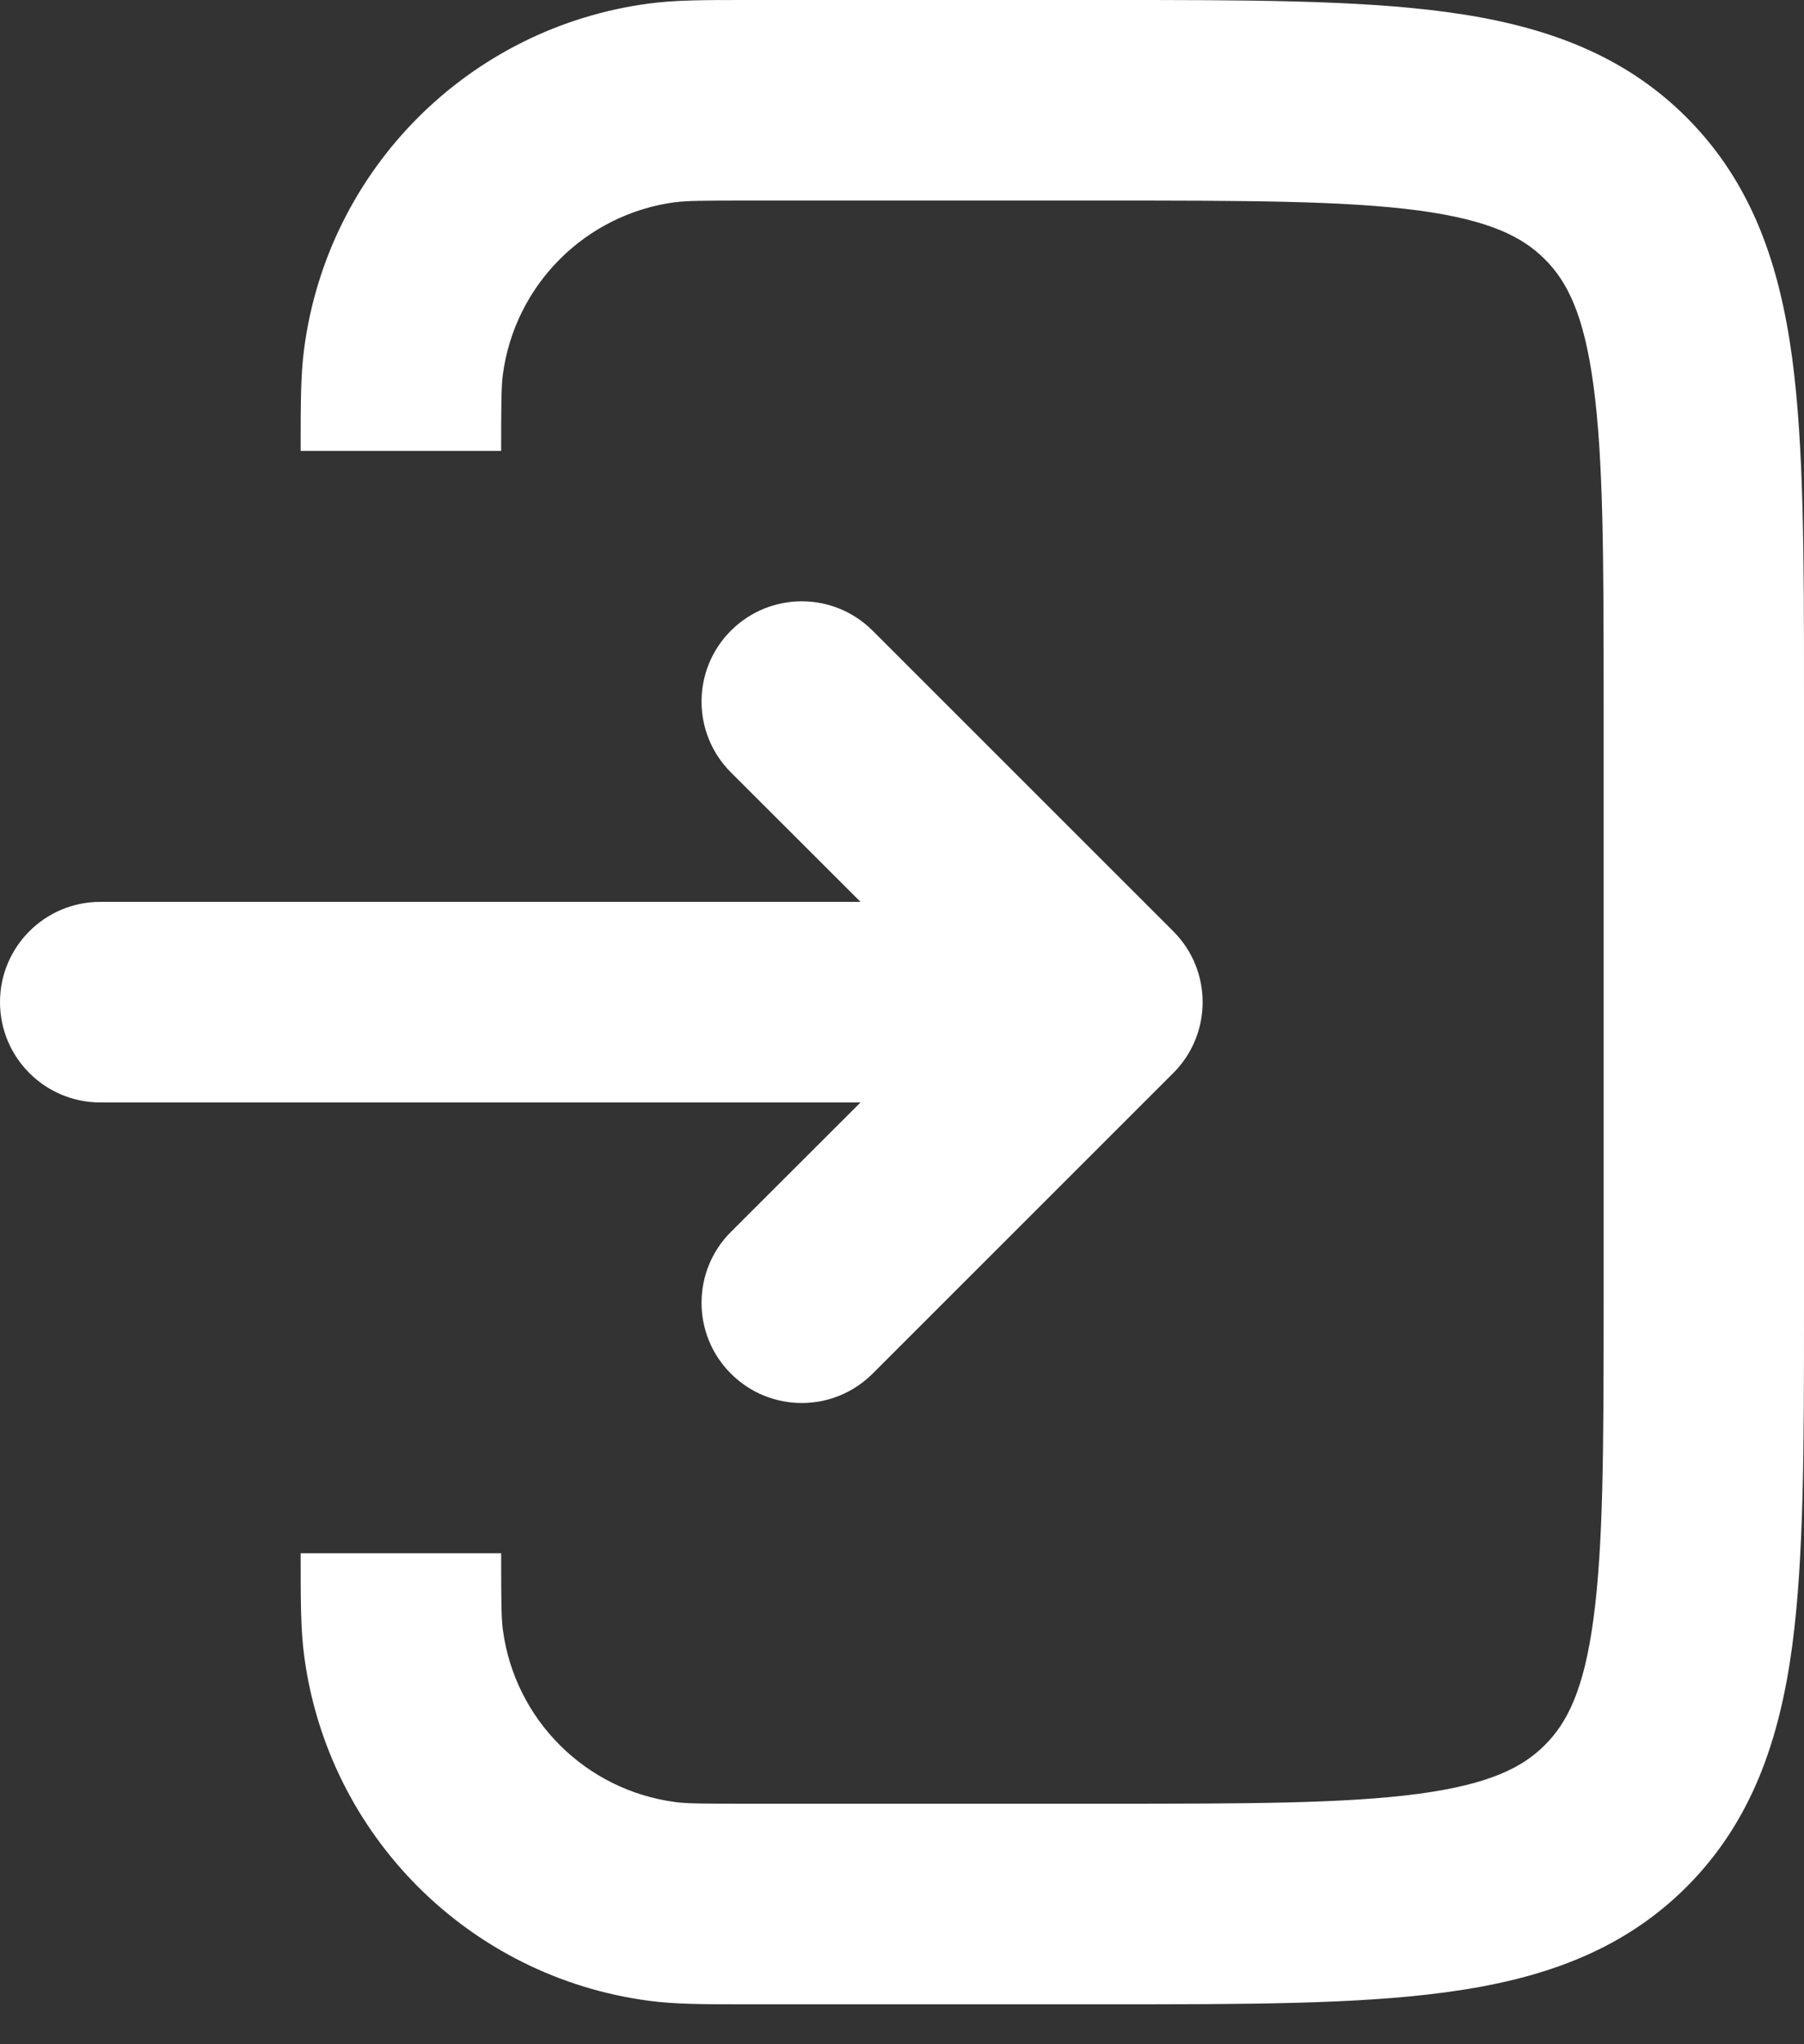 <svg width="15" height="17" viewBox="0 0 15 17" fill="none" xmlns="http://www.w3.org/2000/svg">
<rect x="0" y="0" width="15" height="17" fill="#333333" stroke="none"/>
<path d="M5.616 1.682C5.711 1.669 5.837 1.668 6.25 1.668H9.167C10.369 1.668 11.187 1.669 11.799 1.751C12.387 1.831 12.66 1.97 12.845 2.156C13.031 2.341 13.17 2.614 13.249 3.202C13.332 3.814 13.334 4.632 13.334 5.834V10.834C13.334 12.036 13.332 12.854 13.249 13.466C13.17 14.054 13.031 14.327 12.845 14.512C12.66 14.698 12.387 14.837 11.799 14.917C11.187 14.999 10.369 15 9.167 15H6.25C5.837 15 5.711 14.999 5.616 14.986C4.868 14.888 4.28 14.3 4.181 13.552C4.169 13.457 4.167 13.331 4.167 12.917H2.5V12.975C2.5 13.306 2.5 13.551 2.529 13.769C2.726 15.265 3.902 16.442 5.399 16.639C5.616 16.668 5.862 16.668 6.193 16.668H9.226C10.354 16.668 11.284 16.668 12.021 16.568C12.795 16.464 13.477 16.238 14.024 15.691C14.57 15.144 14.798 14.461 14.902 13.688C15 12.952 15 12.021 15 10.892V5.775C15 4.646 15 3.716 14.902 2.98C14.798 2.206 14.57 1.524 14.024 0.977C13.478 0.43 12.795 0.203 12.021 0.099C11.284 -1.19209e-08 10.354 0 9.226 0H6.193C5.862 0 5.616 5.96047e-08 5.399 0.029C3.902 0.226 2.726 1.403 2.529 2.899C2.5 3.116 2.5 3.362 2.5 3.693V3.75H4.167C4.167 3.337 4.169 3.211 4.181 3.116C4.28 2.368 4.868 1.78 5.616 1.681V1.682Z" fill="white"/>
<path d="M0 8.334C0 7.874 0.373 7.5 0.834 7.5H7.155L6.077 6.423C5.752 6.098 5.752 5.57 6.077 5.245C6.403 4.919 6.93 4.919 7.256 5.245L9.756 7.745C10.081 8.07 10.081 8.598 9.756 8.923L7.256 11.423C6.93 11.749 6.403 11.749 6.077 11.423C5.752 11.098 5.752 10.57 6.077 10.245L7.155 9.168H0.834C0.373 9.168 0 8.794 0 8.334Z" fill="white"/>
</svg>
